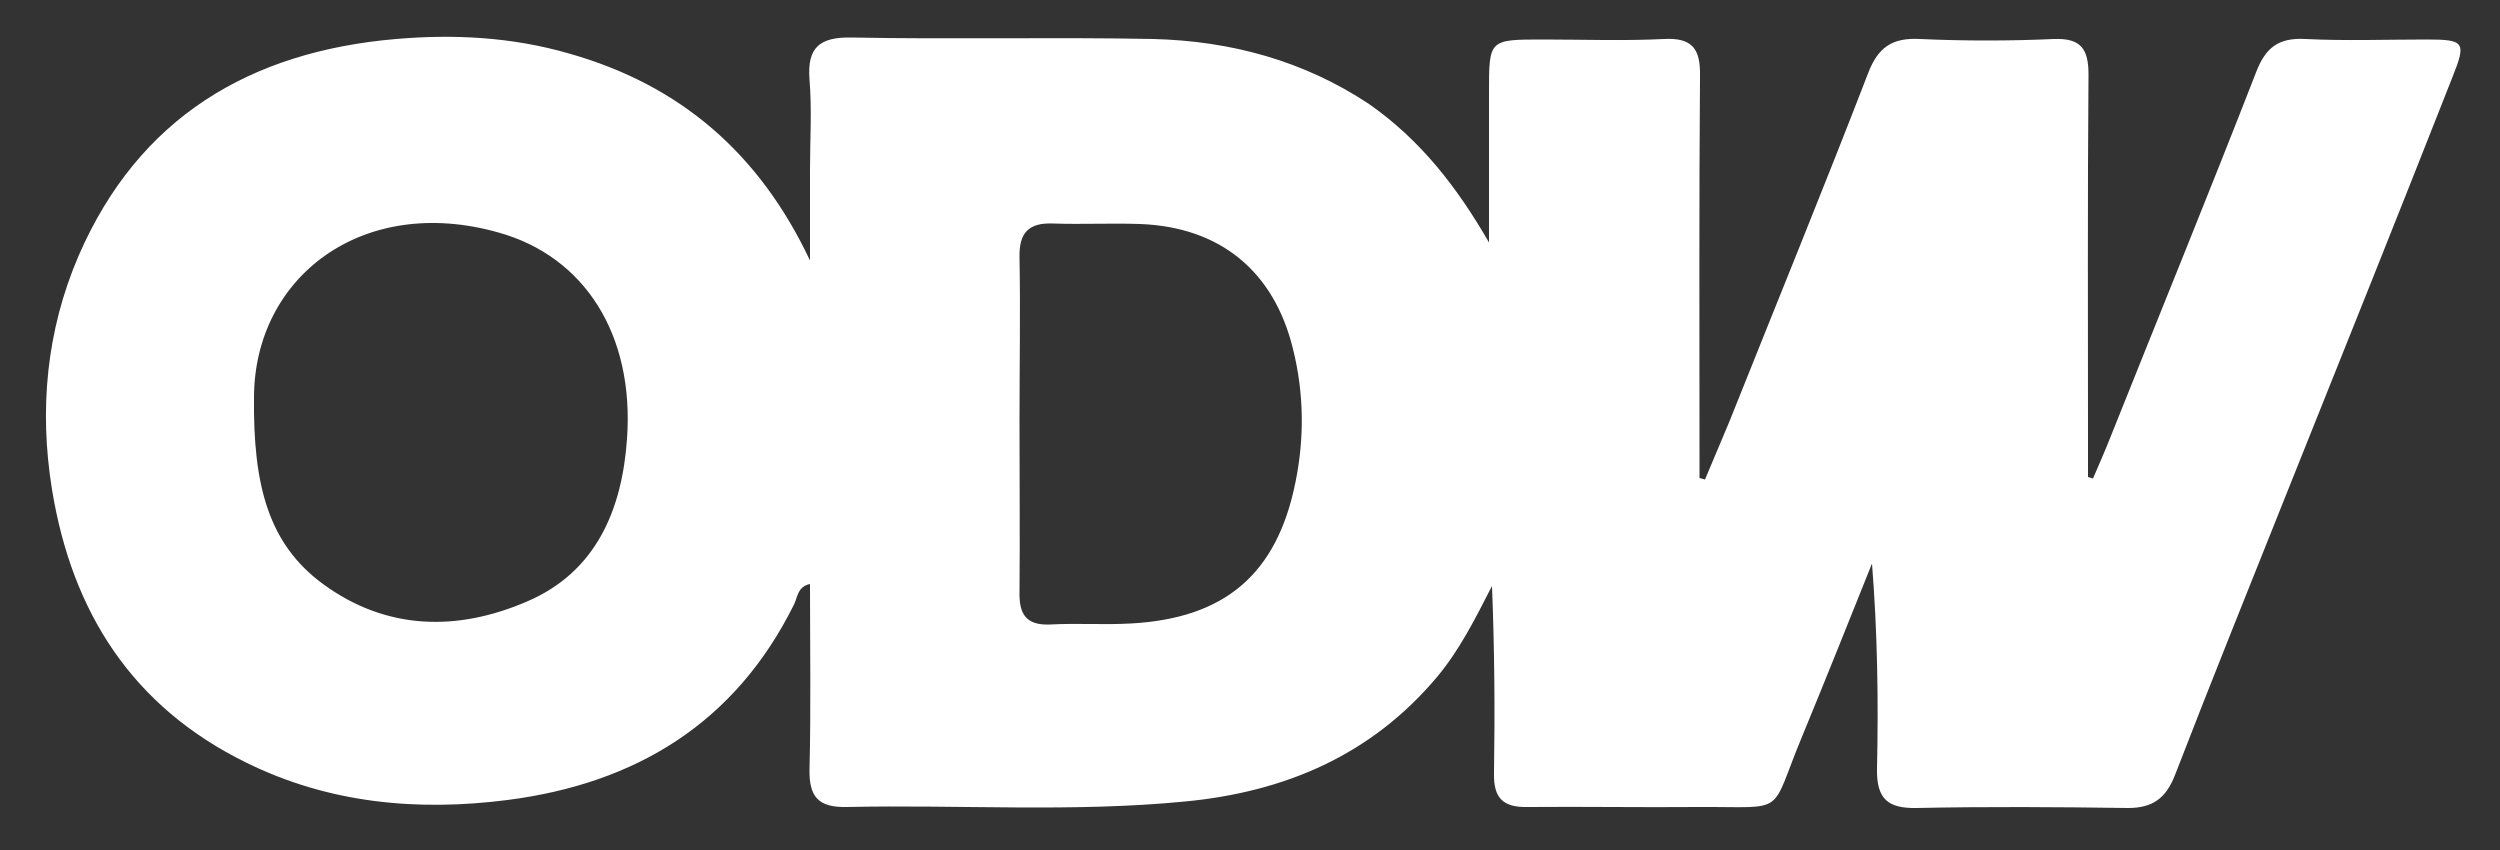 <?xml version="1.0" encoding="utf-8"?>
<!-- Generator: Adobe Illustrator 19.2.1, SVG Export Plug-In . SVG Version: 6.00 Build 0)  -->
<!DOCTYPE svg PUBLIC "-//W3C//DTD SVG 1.1//EN" "http://www.w3.org/Graphics/SVG/1.1/DTD/svg11.dtd">
<svg version="1.1" id="Calque_1" xmlns="http://www.w3.org/2000/svg" xmlns:xlink="http://www.w3.org/1999/xlink" x="0px" y="0px"
	 viewBox="0 0 500 170" style="enable-background:new 0 0 500 170;" xml:space="preserve">
<rect x="0" y="0" width="500" height="170" fill="#333333" stroke="none"/>
<style type="text/css">
	.st0{fill:#FFFFFF;}
</style>
<g>
	<path class="st0" d="M297.8,48.5c0-10,0-20.1,0-30.1c0-10.5,0-10.5,10.8-10.5c8.1,0,16.1,0.3,24.2-0.1c5.7-0.3,7.3,2,7.2,7.4
		c-0.2,25.5-0.1,51-0.1,76.5c0,1.3,0,2.6,0,3.9c0.4,0.1,0.7,0.2,1.1,0.3c1.6-3.8,3.2-7.6,4.8-11.4c9.3-23.3,18.8-46.5,27.8-69.8
		c2-5.3,4.9-7.2,10.4-6.9c8.9,0.4,17.9,0.4,26.8,0c5.4-0.2,6.9,2,6.9,7.1c-0.2,24.6-0.1,49.2-0.1,73.9c0,2.2,0,4.4,0,6.6
		c0.3,0.1,0.6,0.2,1,0.3c1.2-2.8,2.4-5.5,3.5-8.3c9.7-24.3,19.6-48.5,29.1-72.9c1.9-5,4.5-7,9.9-6.7c8,0.4,16.1,0.1,24.2,0.1
		c7.6,0,8,0.5,5.2,7.5C479.8,42.6,468.9,69.8,458,97c-7.7,19.3-15.5,38.6-23,58c-1.8,4.6-4.4,6.6-9.4,6.6c-14.1-0.2-28.2-0.3-42.3,0
		c-5.7,0.1-8-1.8-7.9-7.8c0.3-13.6,0.1-27.2-1-41.1c-4.6,11.5-9.2,23-13.9,34.4c-6.8,16.3-2.7,14.2-20.8,14.3
		c-11.4,0.1-22.8-0.1-34.2,0c-4.8,0.1-6.8-1.7-6.7-6.7c0.2-12.5,0.1-24.9-0.4-37.5c-3.3,6.4-6.4,12.7-11,18.2
		c-13.2,15.7-30.5,23-50.4,24.9c-22.5,2.2-45.2,0.6-67.7,1.1c-5.5,0.1-7.5-1.9-7.4-7.5c0.3-12.3,0.1-24.6,0.1-37.1
		c-2.5,0.5-2.5,2.7-3.2,4.1c-11.8,23.8-31.7,35.8-57.3,39.1c-18,2.3-35.7,0.7-52.3-7.5c-22.8-11.2-34.8-30.1-38.8-54.6
		c-2.6-16-1.1-31.8,5.3-46.7c12-27.7,34.3-40.9,63.5-43.4c11.6-1,23.2-0.4,34.6,2.9c22.3,6.3,38.1,20,48.2,41.4c0-6,0-12.1,0-18.1
		c0-6,0.4-12.1-0.1-18.1c-0.5-6.5,2.1-8.5,8.4-8.4c20.1,0.4,40.3-0.1,60.4,0.3c15.4,0.4,30,4.3,43.1,13
		C284.1,28,291.4,37.4,297.8,48.5z M50.8,79.4c-0.2,17.7,2.9,29.4,13.8,37.4c12.7,9.3,26.9,9.5,40.8,3.5c13.8-5.9,19-18.3,20-32.5
		c1.5-20.9-8.5-36.5-25.7-41.3C72.5,38.8,50.9,55.4,50.8,79.4z M203.9,84.2c0,11.4,0.1,22.8,0,34.2c-0.1,4.4,1.3,6.7,6.1,6.5
		c5.4-0.3,10.7,0.1,16.1-0.2c18.8-1,29.3-9.8,33-28.3c1.8-8.8,1.7-17.8-0.5-26.6c-3.8-15.6-14.6-24.4-30.6-25
		c-5.8-0.2-11.6,0.1-17.4-0.1c-4.9-0.2-6.8,1.9-6.7,6.7C204.1,62.3,203.9,73.3,203.9,84.2z"/>
</g>
</svg>
